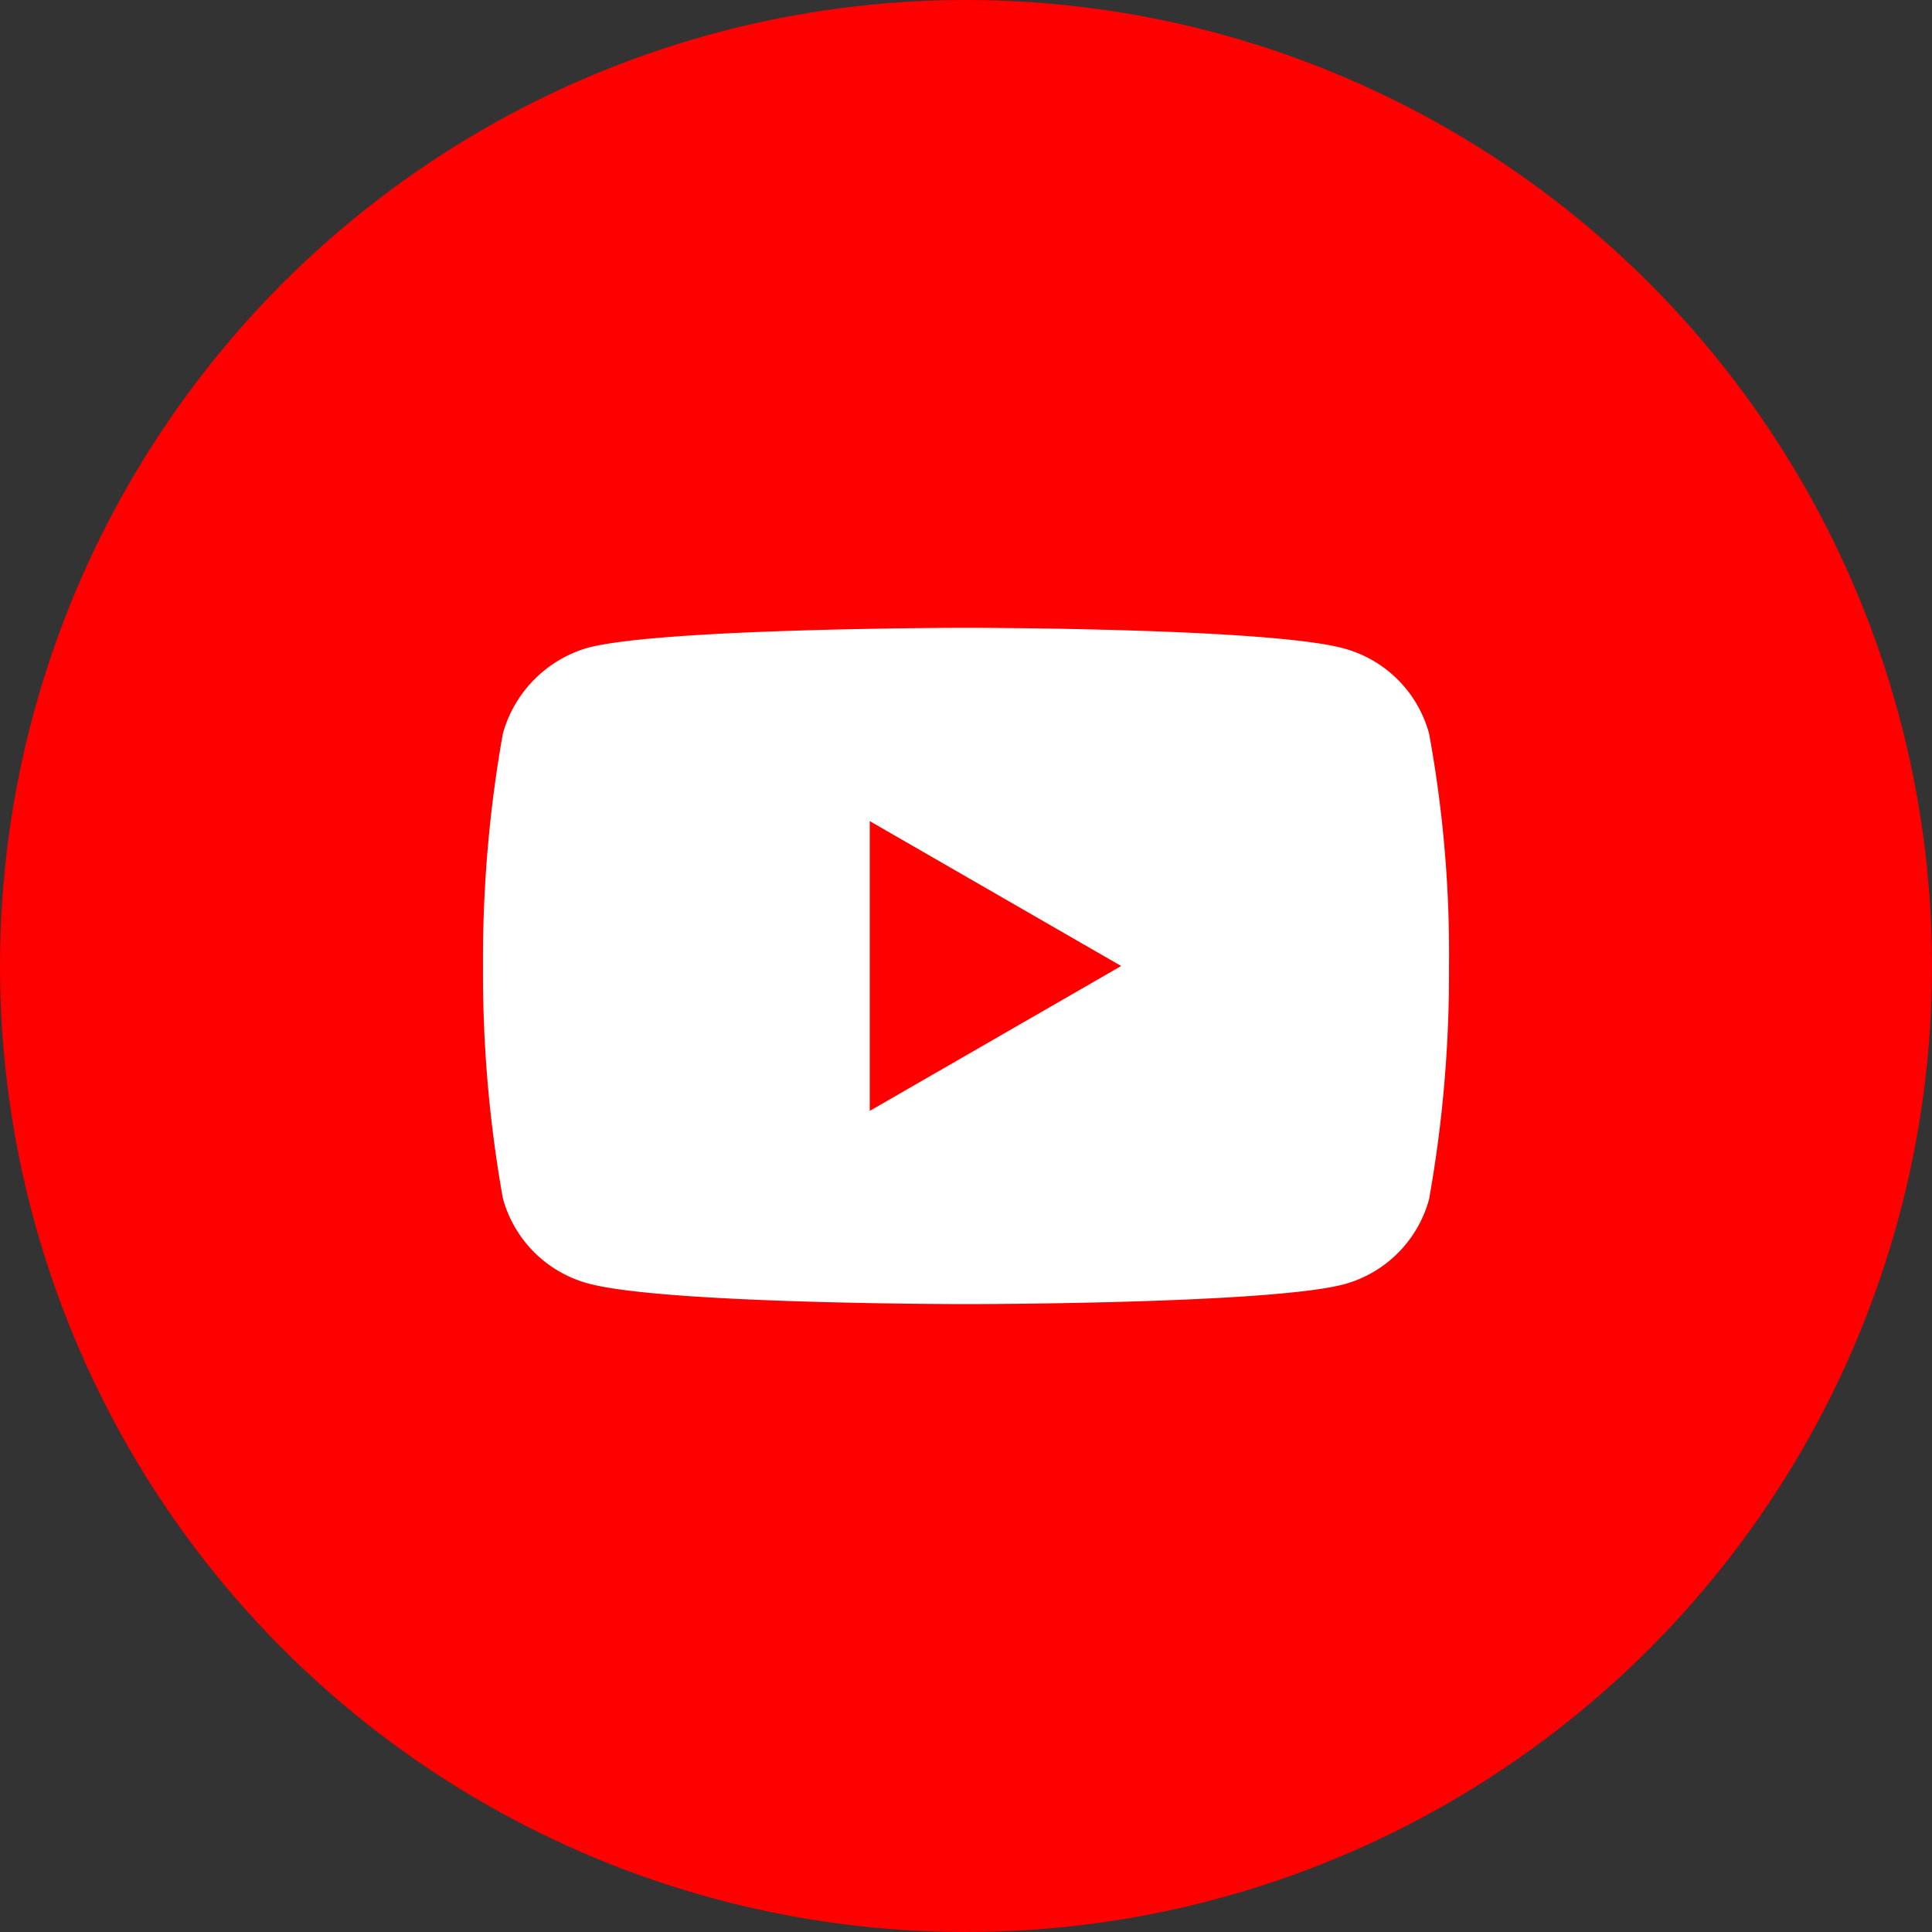 <?xml version="1.0" encoding="UTF-8"?> <svg xmlns="http://www.w3.org/2000/svg" width="40" height="40" viewBox="0 0 40 40"><rect x="0" y="0" width="40" height="40" fill="#333333" stroke="none"/> <g id="Group_184" data-name="Group 184" transform="translate(-1500 -5313)"> <circle id="Ellipse_56" data-name="Ellipse 56" cx="20" cy="20" r="20" transform="translate(1500 5313)" fill="red"></circle> <path id="Exclusion_2" data-name="Exclusion 2" d="M5287-1745c-.062,0-6.262,0-7.825-.428a2.511,2.511,0,0,1-1.764-1.763A26.553,26.553,0,0,1,5277-1752a26.658,26.658,0,0,1,.411-4.811,2.565,2.565,0,0,1,1.763-1.779c1.548-.407,7.764-.412,7.826-.412s6.277,0,7.826.428a2.506,2.506,0,0,1,1.762,1.763,25.219,25.219,0,0,1,.412,4.824,26.563,26.563,0,0,1-.412,4.814,2.506,2.506,0,0,1-1.762,1.763C5293.277-1745,5287.063-1745,5287-1745Zm-1.993-10v6l5.206-3-5.206-3Z" transform="translate(-3767 7085)" fill="#fff"></path> </g> </svg> 